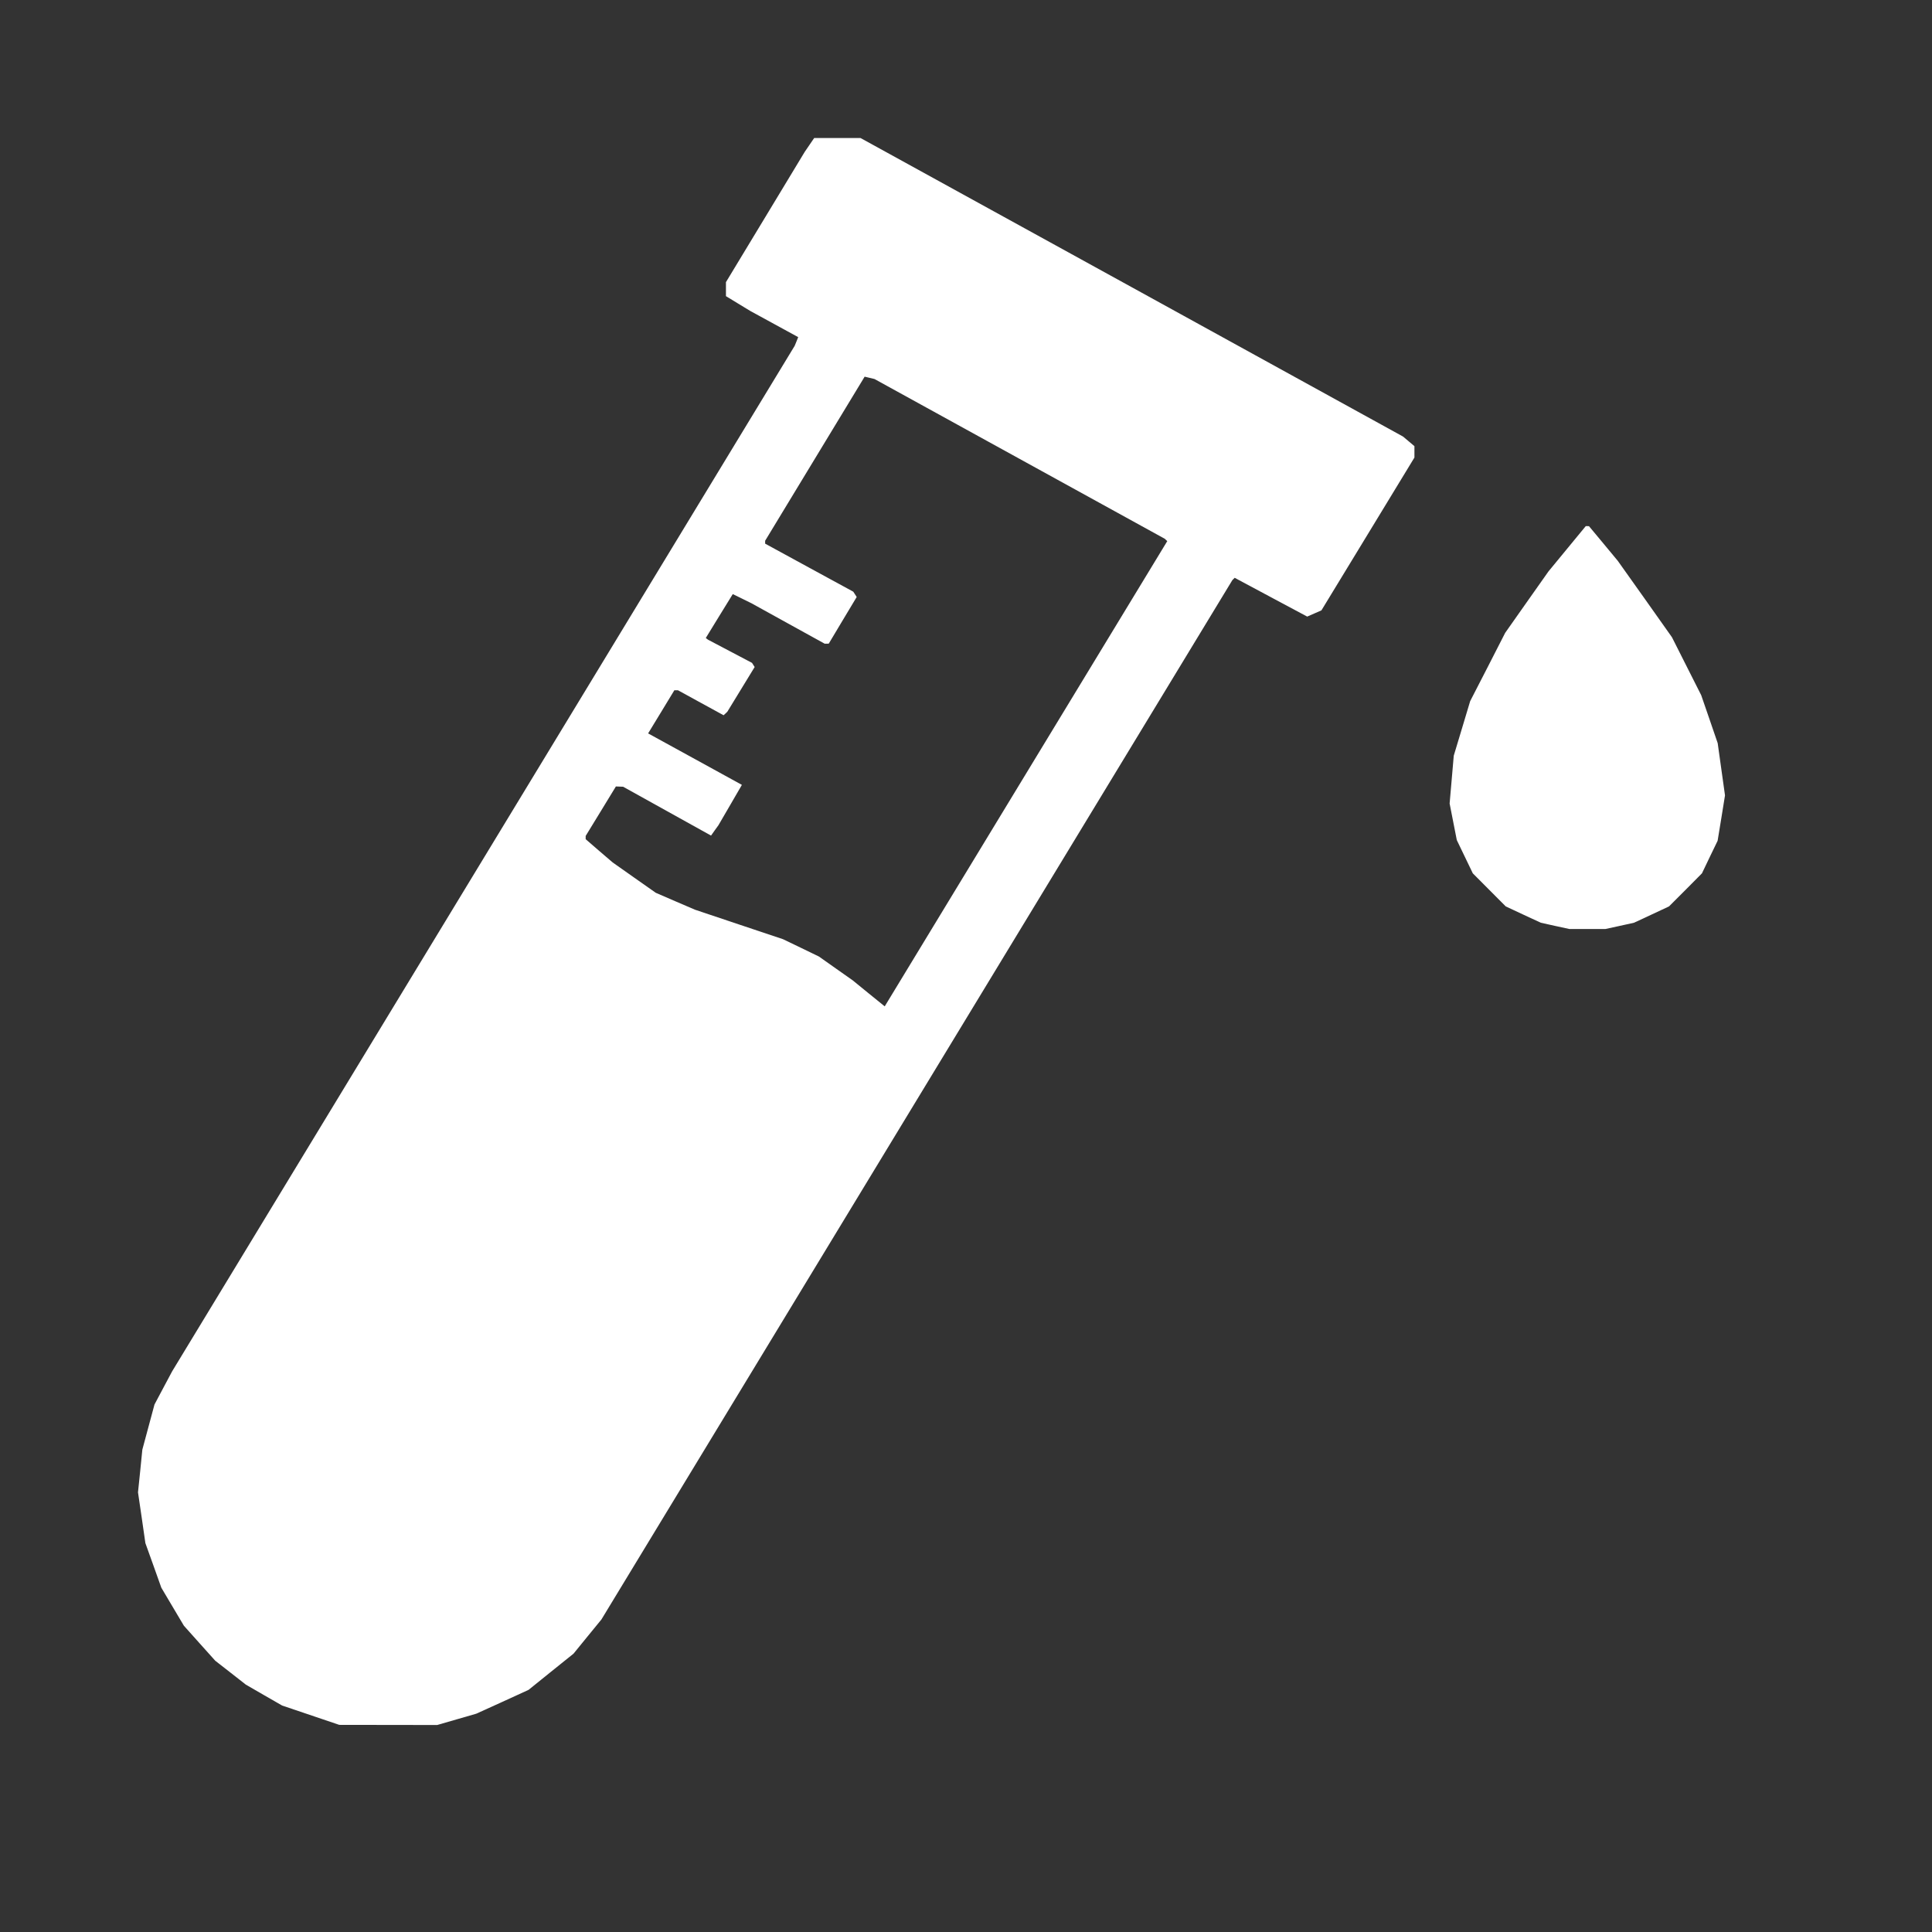 <svg xmlns="http://www.w3.org/2000/svg" fill="none" viewBox="0 0 28 28" height="28" width="28">
<rect x="0" y="0" width="28" height="28" fill="#333333" stroke="none"/>
<path fill="white" d="M11.731 2.101L11.662 2.202L11.092 3.145L10.521 4.089V4.19V4.292L10.698 4.4L10.876 4.508L11.222 4.697L11.568 4.886L11.543 4.949L11.517 5.012L7.006 12.443L2.495 19.874L2.367 20.114L2.239 20.355L2.151 20.682L2.063 21.009L2.032 21.318L2 21.628L2.054 21.996L2.107 22.364L2.223 22.687L2.338 23.01L2.501 23.285L2.665 23.561L2.892 23.815L3.12 24.069L3.342 24.242L3.563 24.415L3.826 24.567L4.089 24.718L4.503 24.858L4.917 24.998L5.627 24.999L6.336 25L6.62 24.918L6.903 24.836L7.282 24.664L7.66 24.491L7.986 24.228L8.312 23.966L8.514 23.718L8.716 23.471L13.288 15.939L17.86 8.408L17.877 8.391L17.894 8.374L18.419 8.655L18.945 8.936L19.048 8.891L19.151 8.846L19.825 7.739L20.499 6.631V6.548V6.466L20.416 6.396L20.334 6.327L16.403 4.163L12.471 2H12.136H11.8L11.731 2.101ZM14.778 6.651L16.882 7.809L16.899 7.826L16.917 7.842L14.869 11.214L12.822 14.585L12.59 14.397L12.358 14.208L12.114 14.036L11.869 13.863L11.609 13.737L11.349 13.612L10.71 13.398L10.072 13.184L9.788 13.062L9.504 12.939L9.191 12.719L8.879 12.499L8.683 12.331L8.488 12.162V12.139V12.115L8.707 11.757L8.926 11.398L8.979 11.4L9.031 11.402L9.668 11.756L10.305 12.11L10.358 12.035L10.412 11.96L10.582 11.668L10.752 11.375L10.073 11.002L9.393 10.629L9.583 10.317L9.773 10.004H9.799H9.826L10.156 10.185L10.487 10.366L10.514 10.341L10.541 10.315L10.739 9.991L10.937 9.667L10.918 9.637L10.899 9.607L10.58 9.439L10.261 9.271L10.245 9.259L10.229 9.246L10.424 8.928L10.62 8.61L10.755 8.676L10.891 8.743L11.421 9.036L11.952 9.329L11.981 9.329L12.011 9.328L12.213 8.99L12.416 8.652L12.391 8.613L12.366 8.575L11.727 8.227L11.089 7.879V7.858V7.837L11.81 6.648L12.531 5.459L12.603 5.476L12.674 5.493L14.778 6.651ZM22.712 7.953L22.442 8.281L22.128 8.726L21.814 9.172L21.561 9.667L21.307 10.161L21.188 10.557L21.069 10.952L21.039 11.299L21.009 11.645L21.061 11.91L21.113 12.175L21.229 12.416L21.345 12.657L21.584 12.897L21.822 13.136L22.076 13.255L22.331 13.373L22.538 13.419L22.746 13.464H23.006H23.266L23.473 13.419L23.681 13.373L23.935 13.255L24.189 13.136L24.428 12.897L24.666 12.657L24.779 12.421L24.893 12.185L24.947 11.856L25 11.527L24.947 11.149L24.894 10.77L24.775 10.423L24.655 10.075L24.443 9.655L24.231 9.235L23.839 8.681L23.446 8.128L23.238 7.877L23.029 7.626L23.006 7.625L22.982 7.625L22.712 7.953Z" clip-rule="evenodd" fill-rule="evenodd"></path>
</svg>
